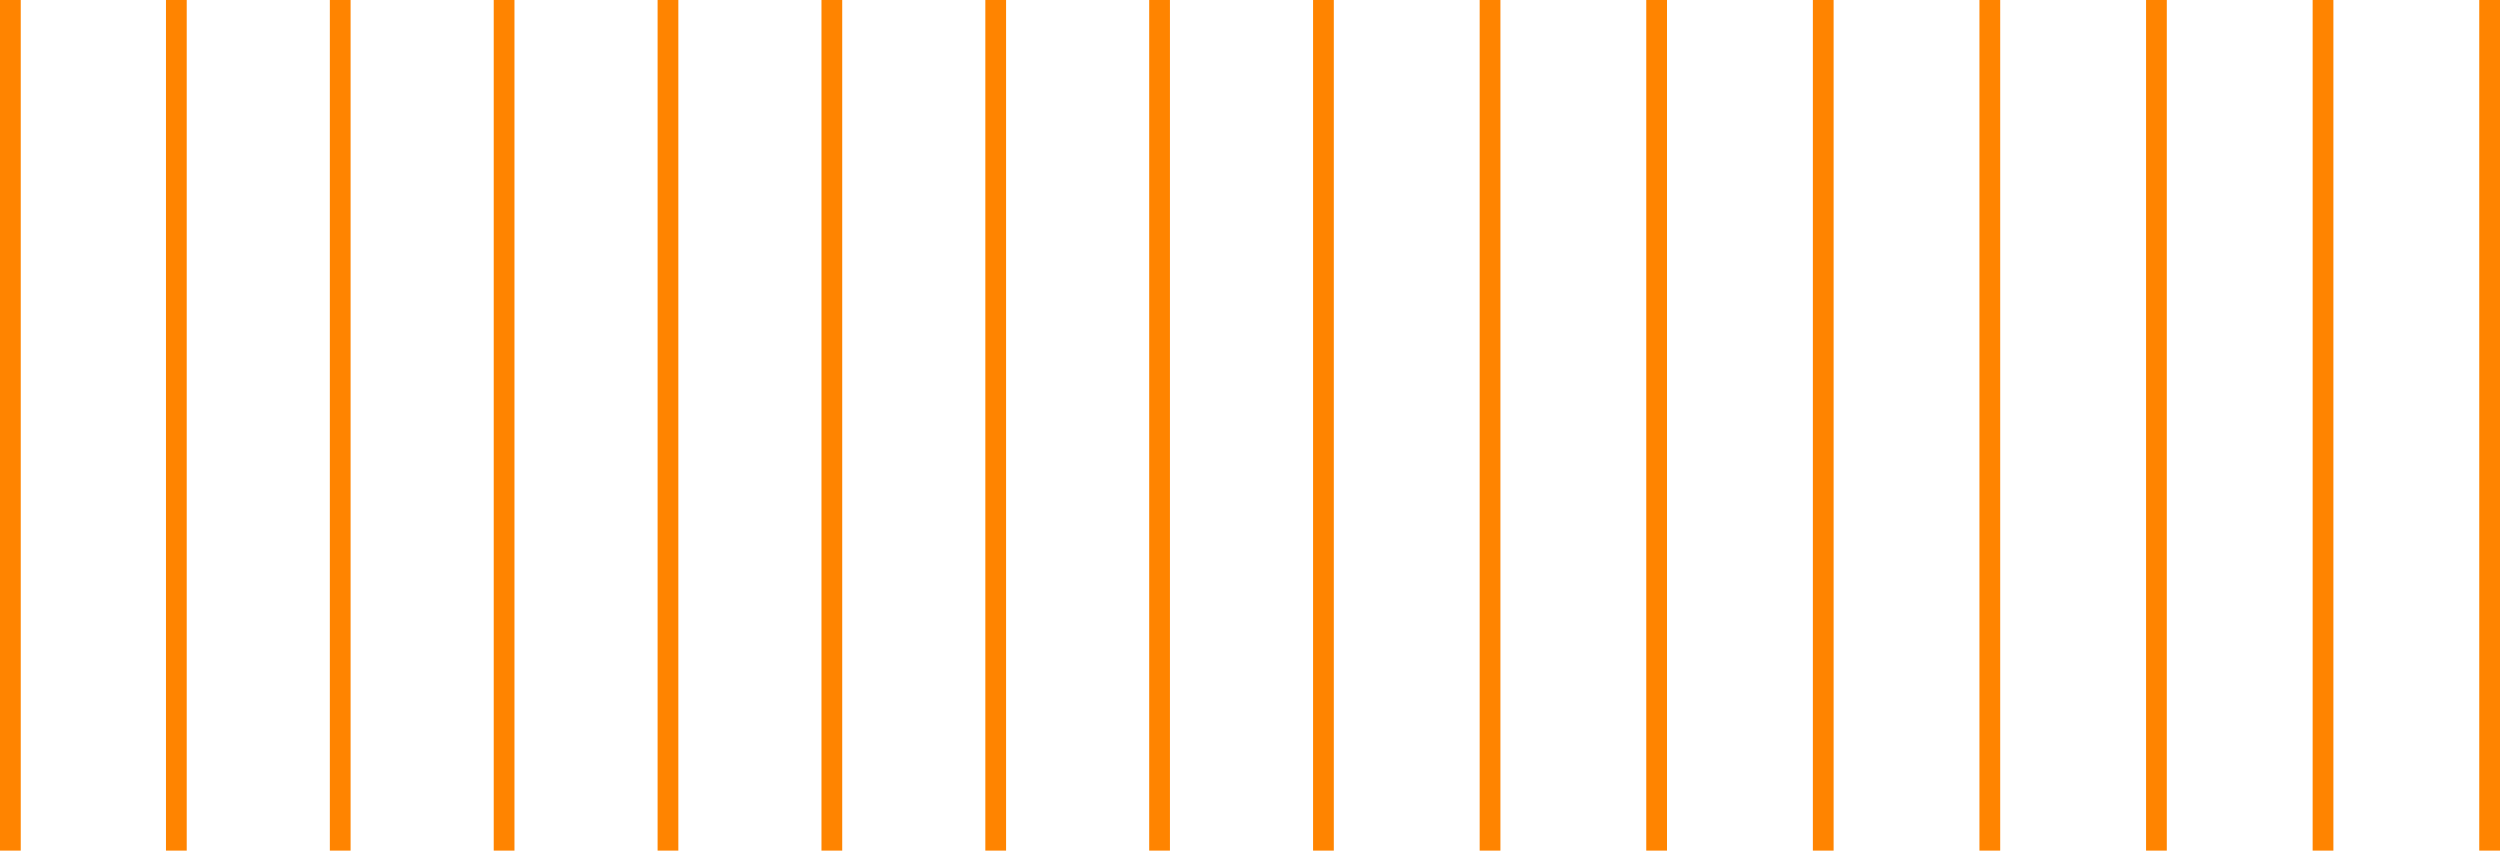 <svg width="241" height="82" fill="none" xmlns="http://www.w3.org/2000/svg"><path d="M17 0v82M1 0v82M32.797 0v82M48.595 0v82M64.392 0v82M80.19 0v82M95.986 0v82m15.796-82v82m15.797-82v82M143.64 0v82m16.059-82v82M175.76 0v82m16.059-82v82M207.88 0v82m16.059-82v82M240 0v82" stroke="#FF8400" stroke-width="2"/></svg>